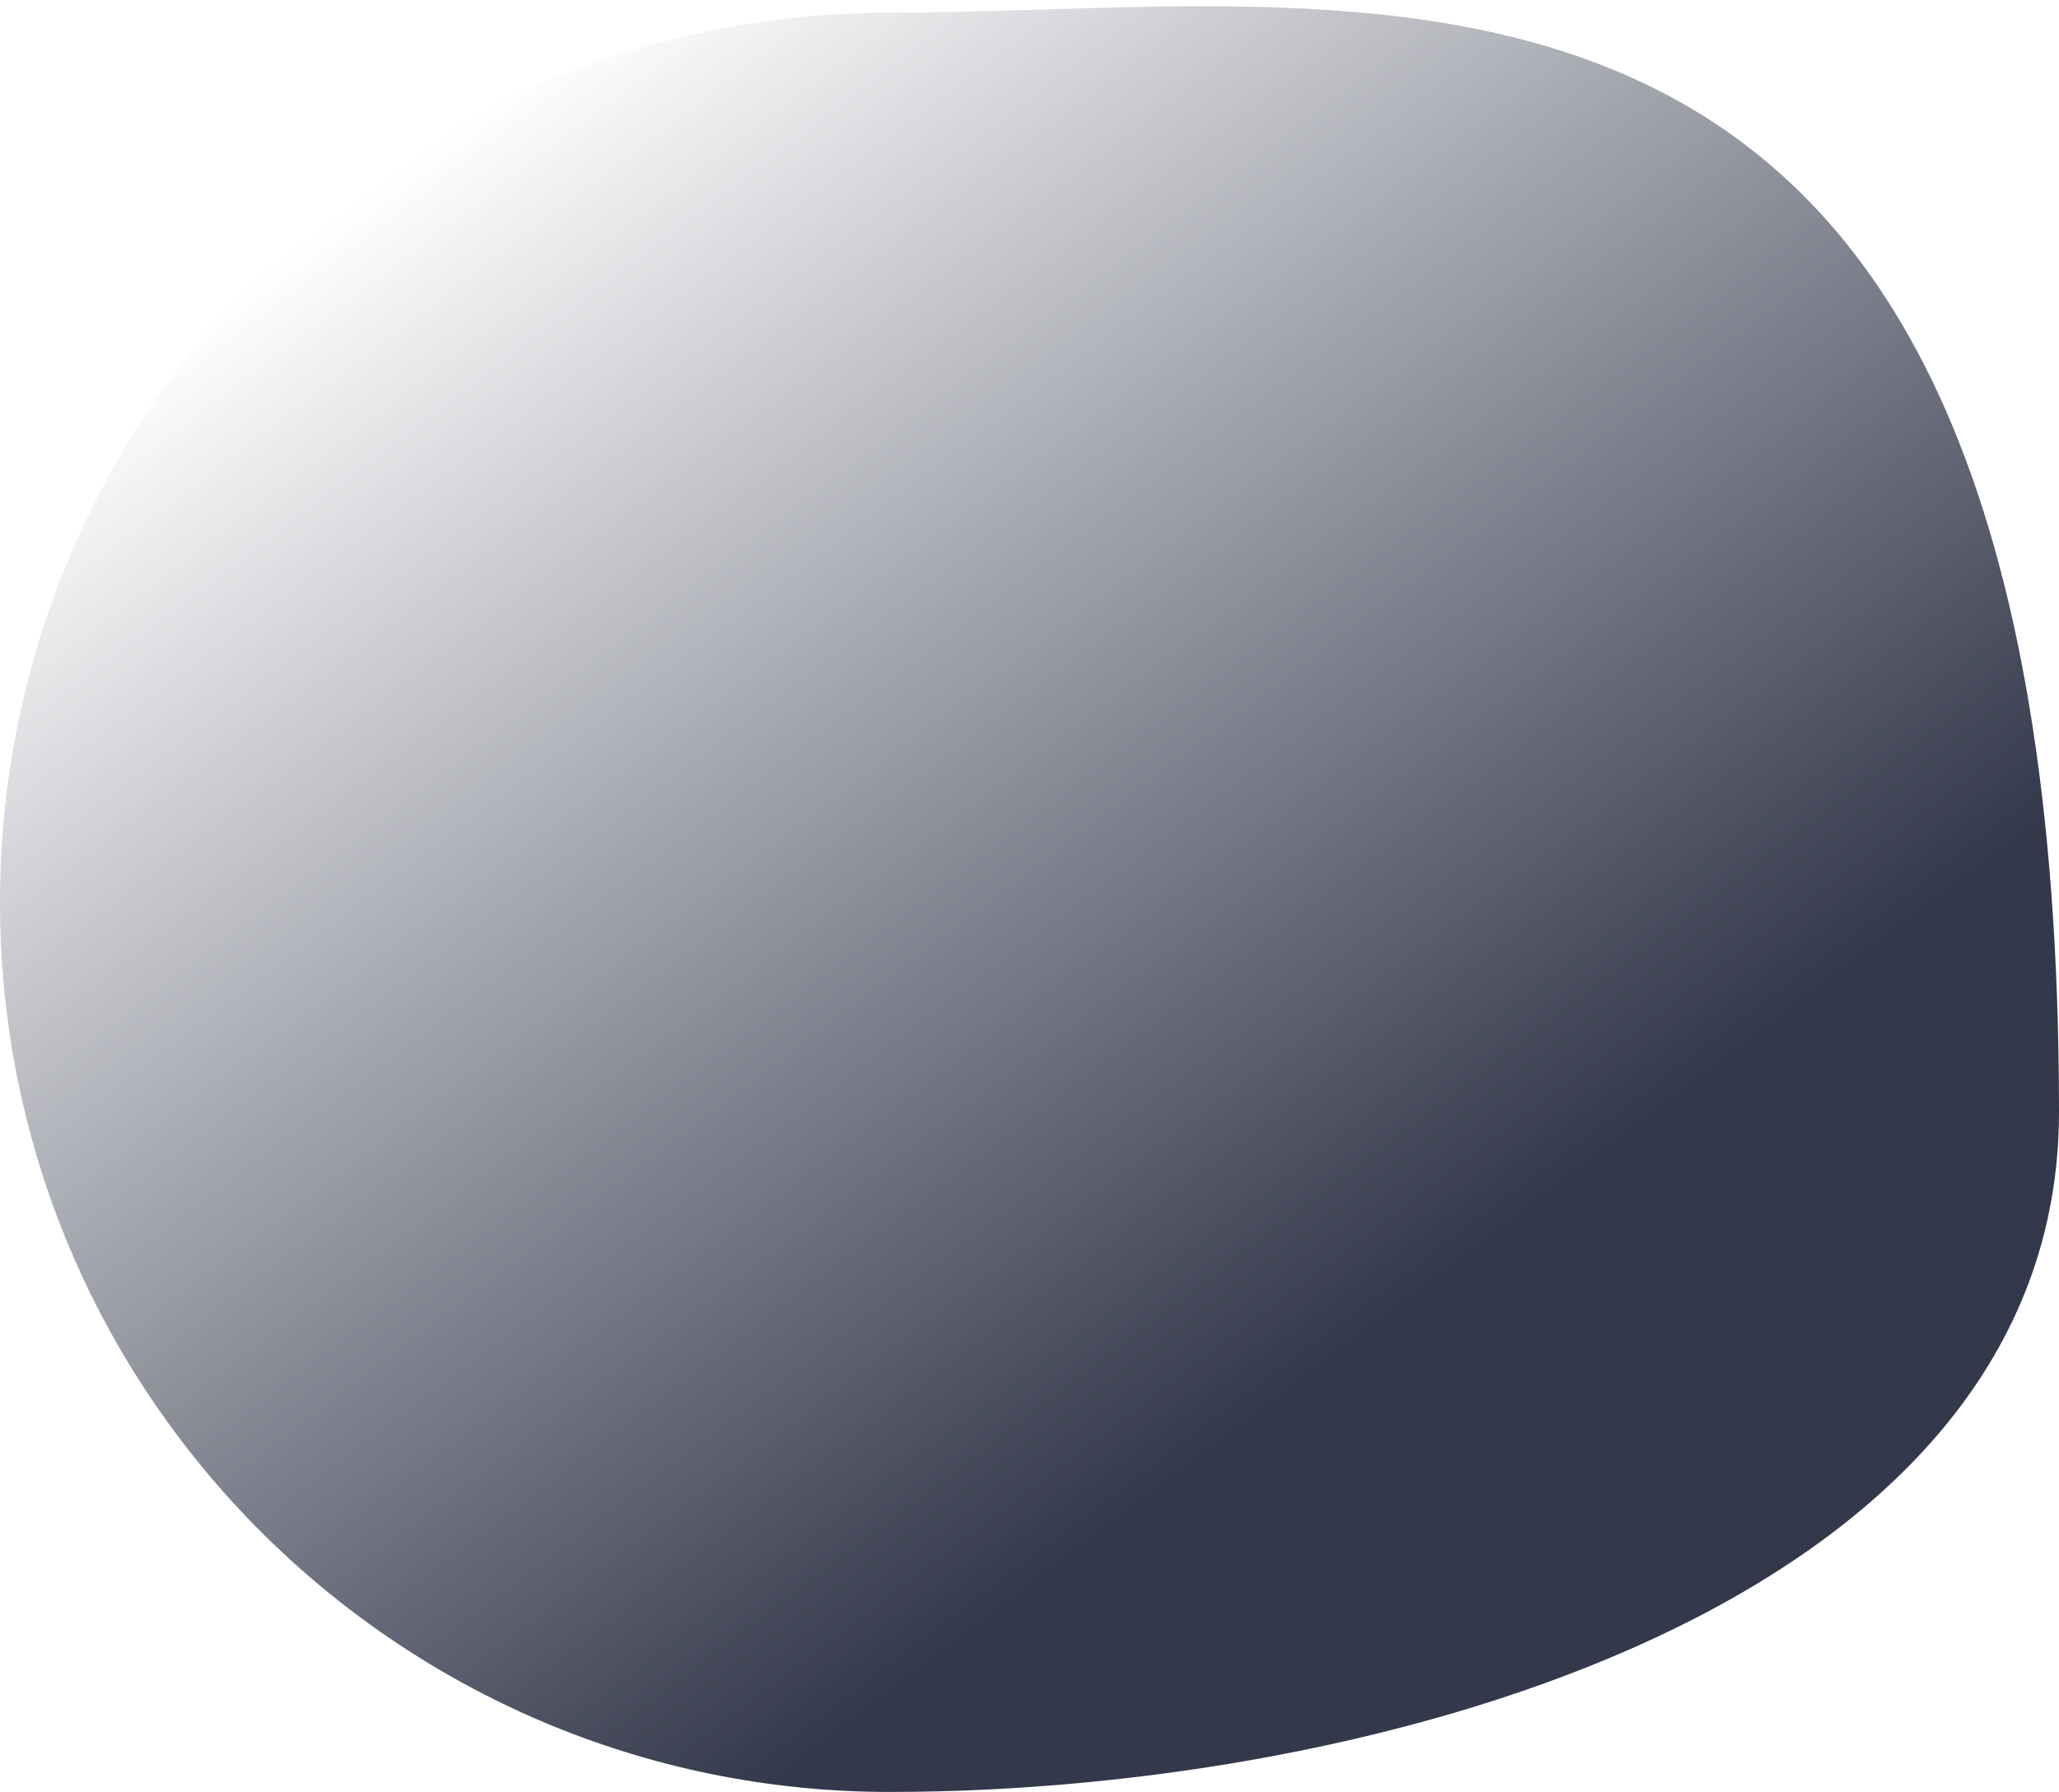 <?xml version="1.0" encoding="UTF-8"?> <svg xmlns="http://www.w3.org/2000/svg" width="324" height="282" viewBox="0 0 324 282" fill="none"><path d="M324 175.001C324 252.32 217.32 282.001 140 282.001C62.68 282.001 0 219.32 0 142.001C0 64.681 62.68 2.001 140 2.001C217.32 2.001 324 -23 324 175.001Z" fill="url(#paint0_linear_2857_536)"></path><defs><linearGradient id="paint0_linear_2857_536" x1="144" y1="264" x2="-4.23899e-05" y2="74" gradientUnits="userSpaceOnUse"><stop stop-color="#33384B"></stop><stop offset="1" stop-color="#33384B" stop-opacity="0"></stop></linearGradient></defs></svg> 